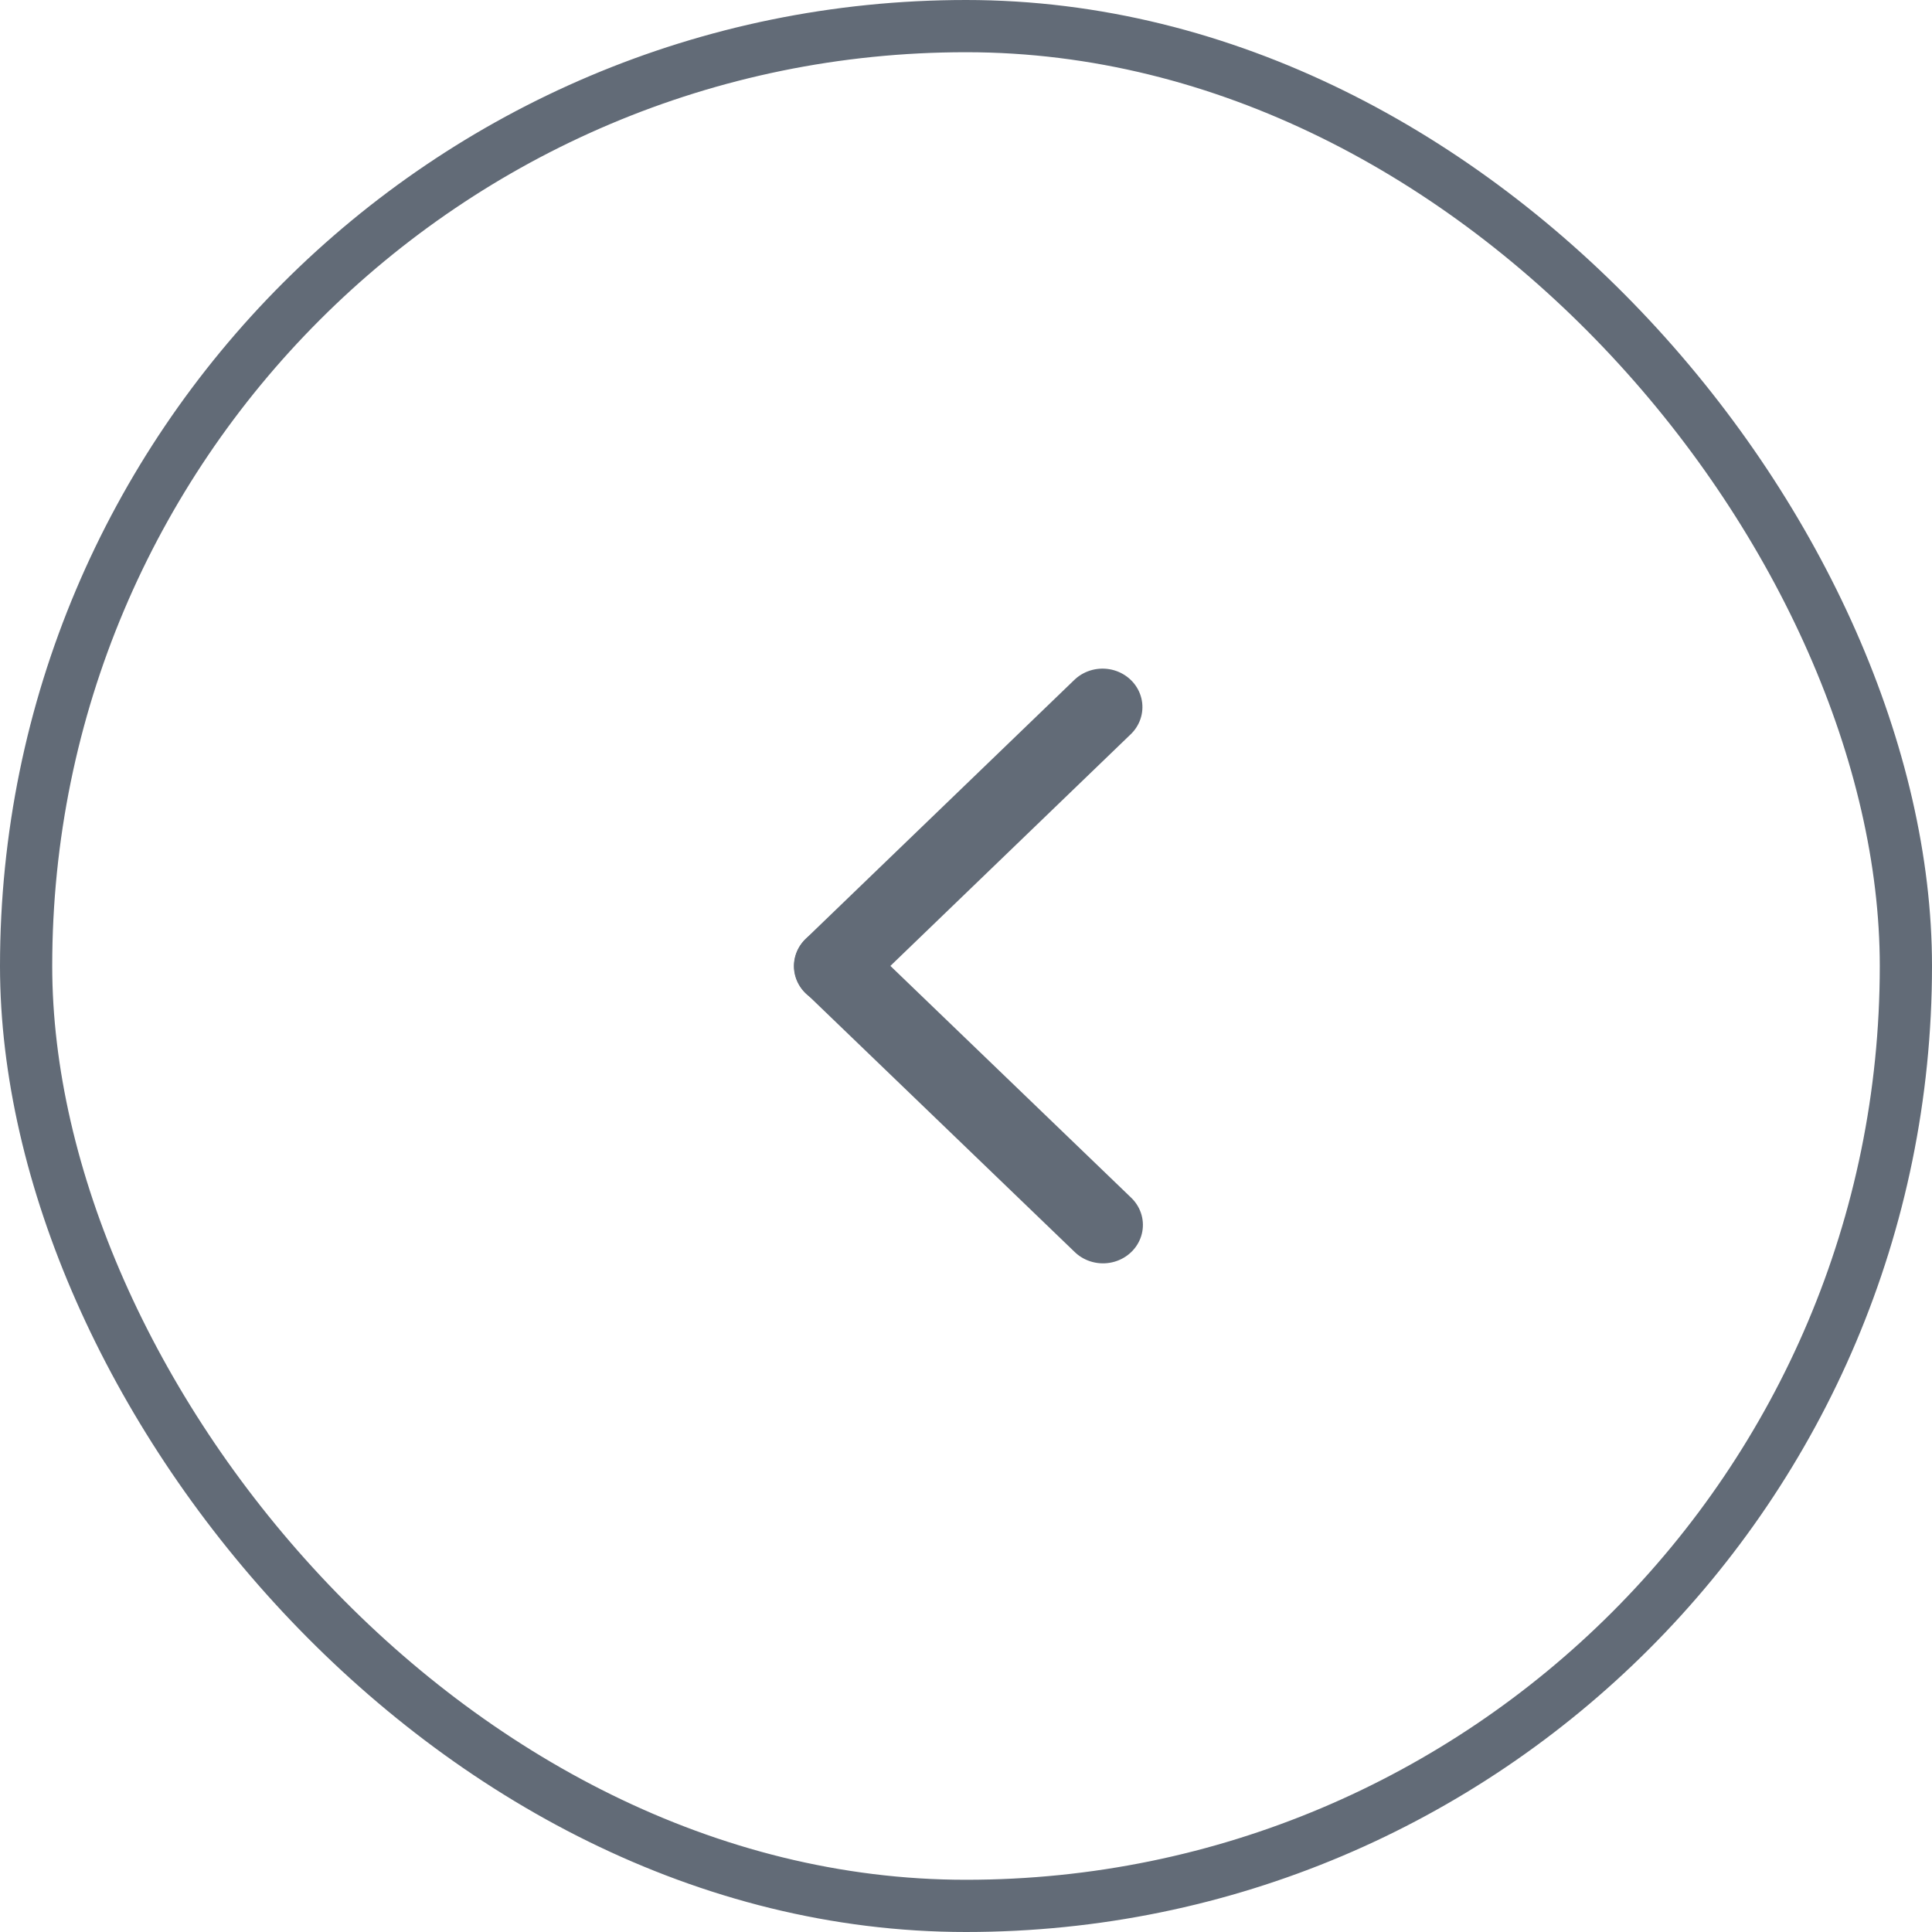 <svg xmlns="http://www.w3.org/2000/svg" width="37" height="37" fill="none"><rect width="36" height="36" x="36.5" y="36.5" stroke="#626B77" stroke-linecap="round" rx="18" transform="rotate(-180 36.5 36.5)"/><path stroke="#626B77" stroke-linecap="round" stroke-width="1.5" d="M.75-.75h7.149" transform="matrix(-.72 .694 -.72 -.694 21.115 12.5)"/><path stroke="#626B77" stroke-linecap="round" stroke-width="1.5" d="M.75-.75h7.149" transform="scale(-1.019 .981) rotate(-45 19.781 37.51)"/></svg>